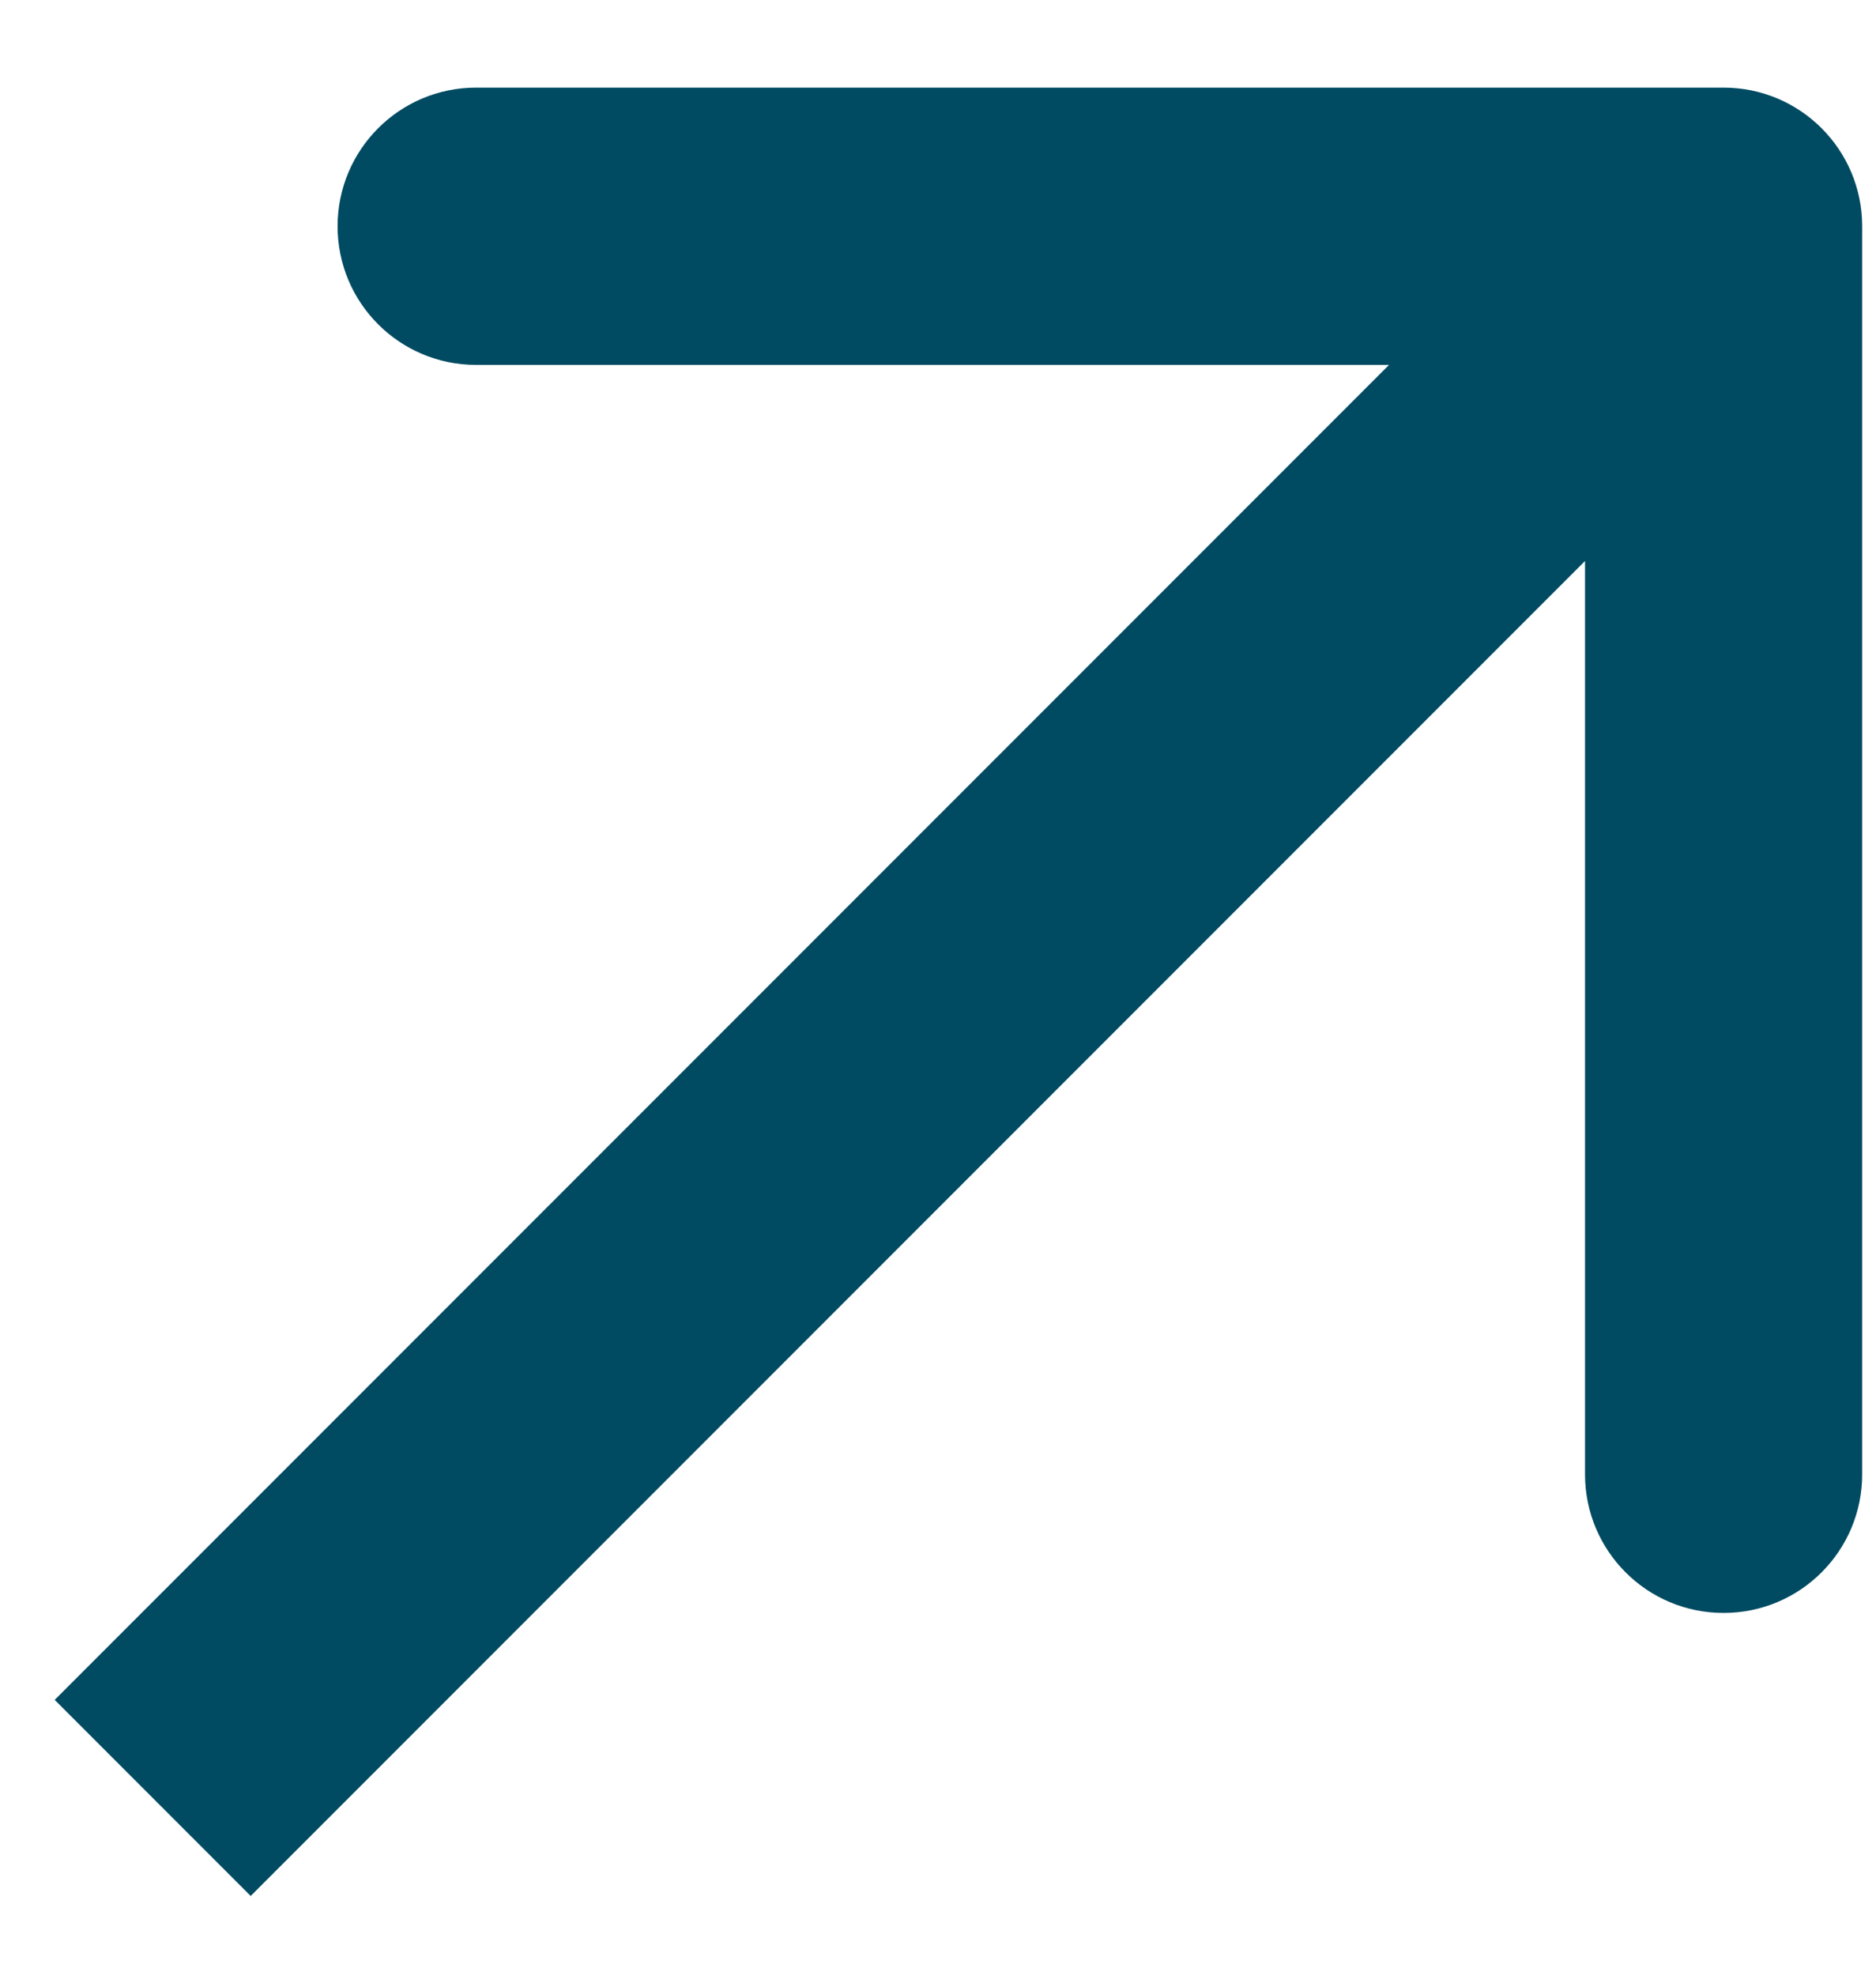 <svg xmlns="http://www.w3.org/2000/svg" width="19" height="20" viewBox="0 0 19 20" fill="none"><path d="M18.86 2.291C18.86 1.515 18.232 0.887 17.456 0.887L4.822 0.887C4.047 0.887 3.419 1.515 3.419 2.291C3.419 3.066 4.047 3.694 4.822 3.694L16.053 3.694L16.053 14.925C16.053 15.7 16.681 16.328 17.456 16.328C18.232 16.328 18.86 15.7 18.86 14.925L18.86 2.291ZM2.539 19.193L18.449 3.283L16.464 1.298L0.554 17.208L2.539 19.193Z" fill="#004B62"></path></svg>